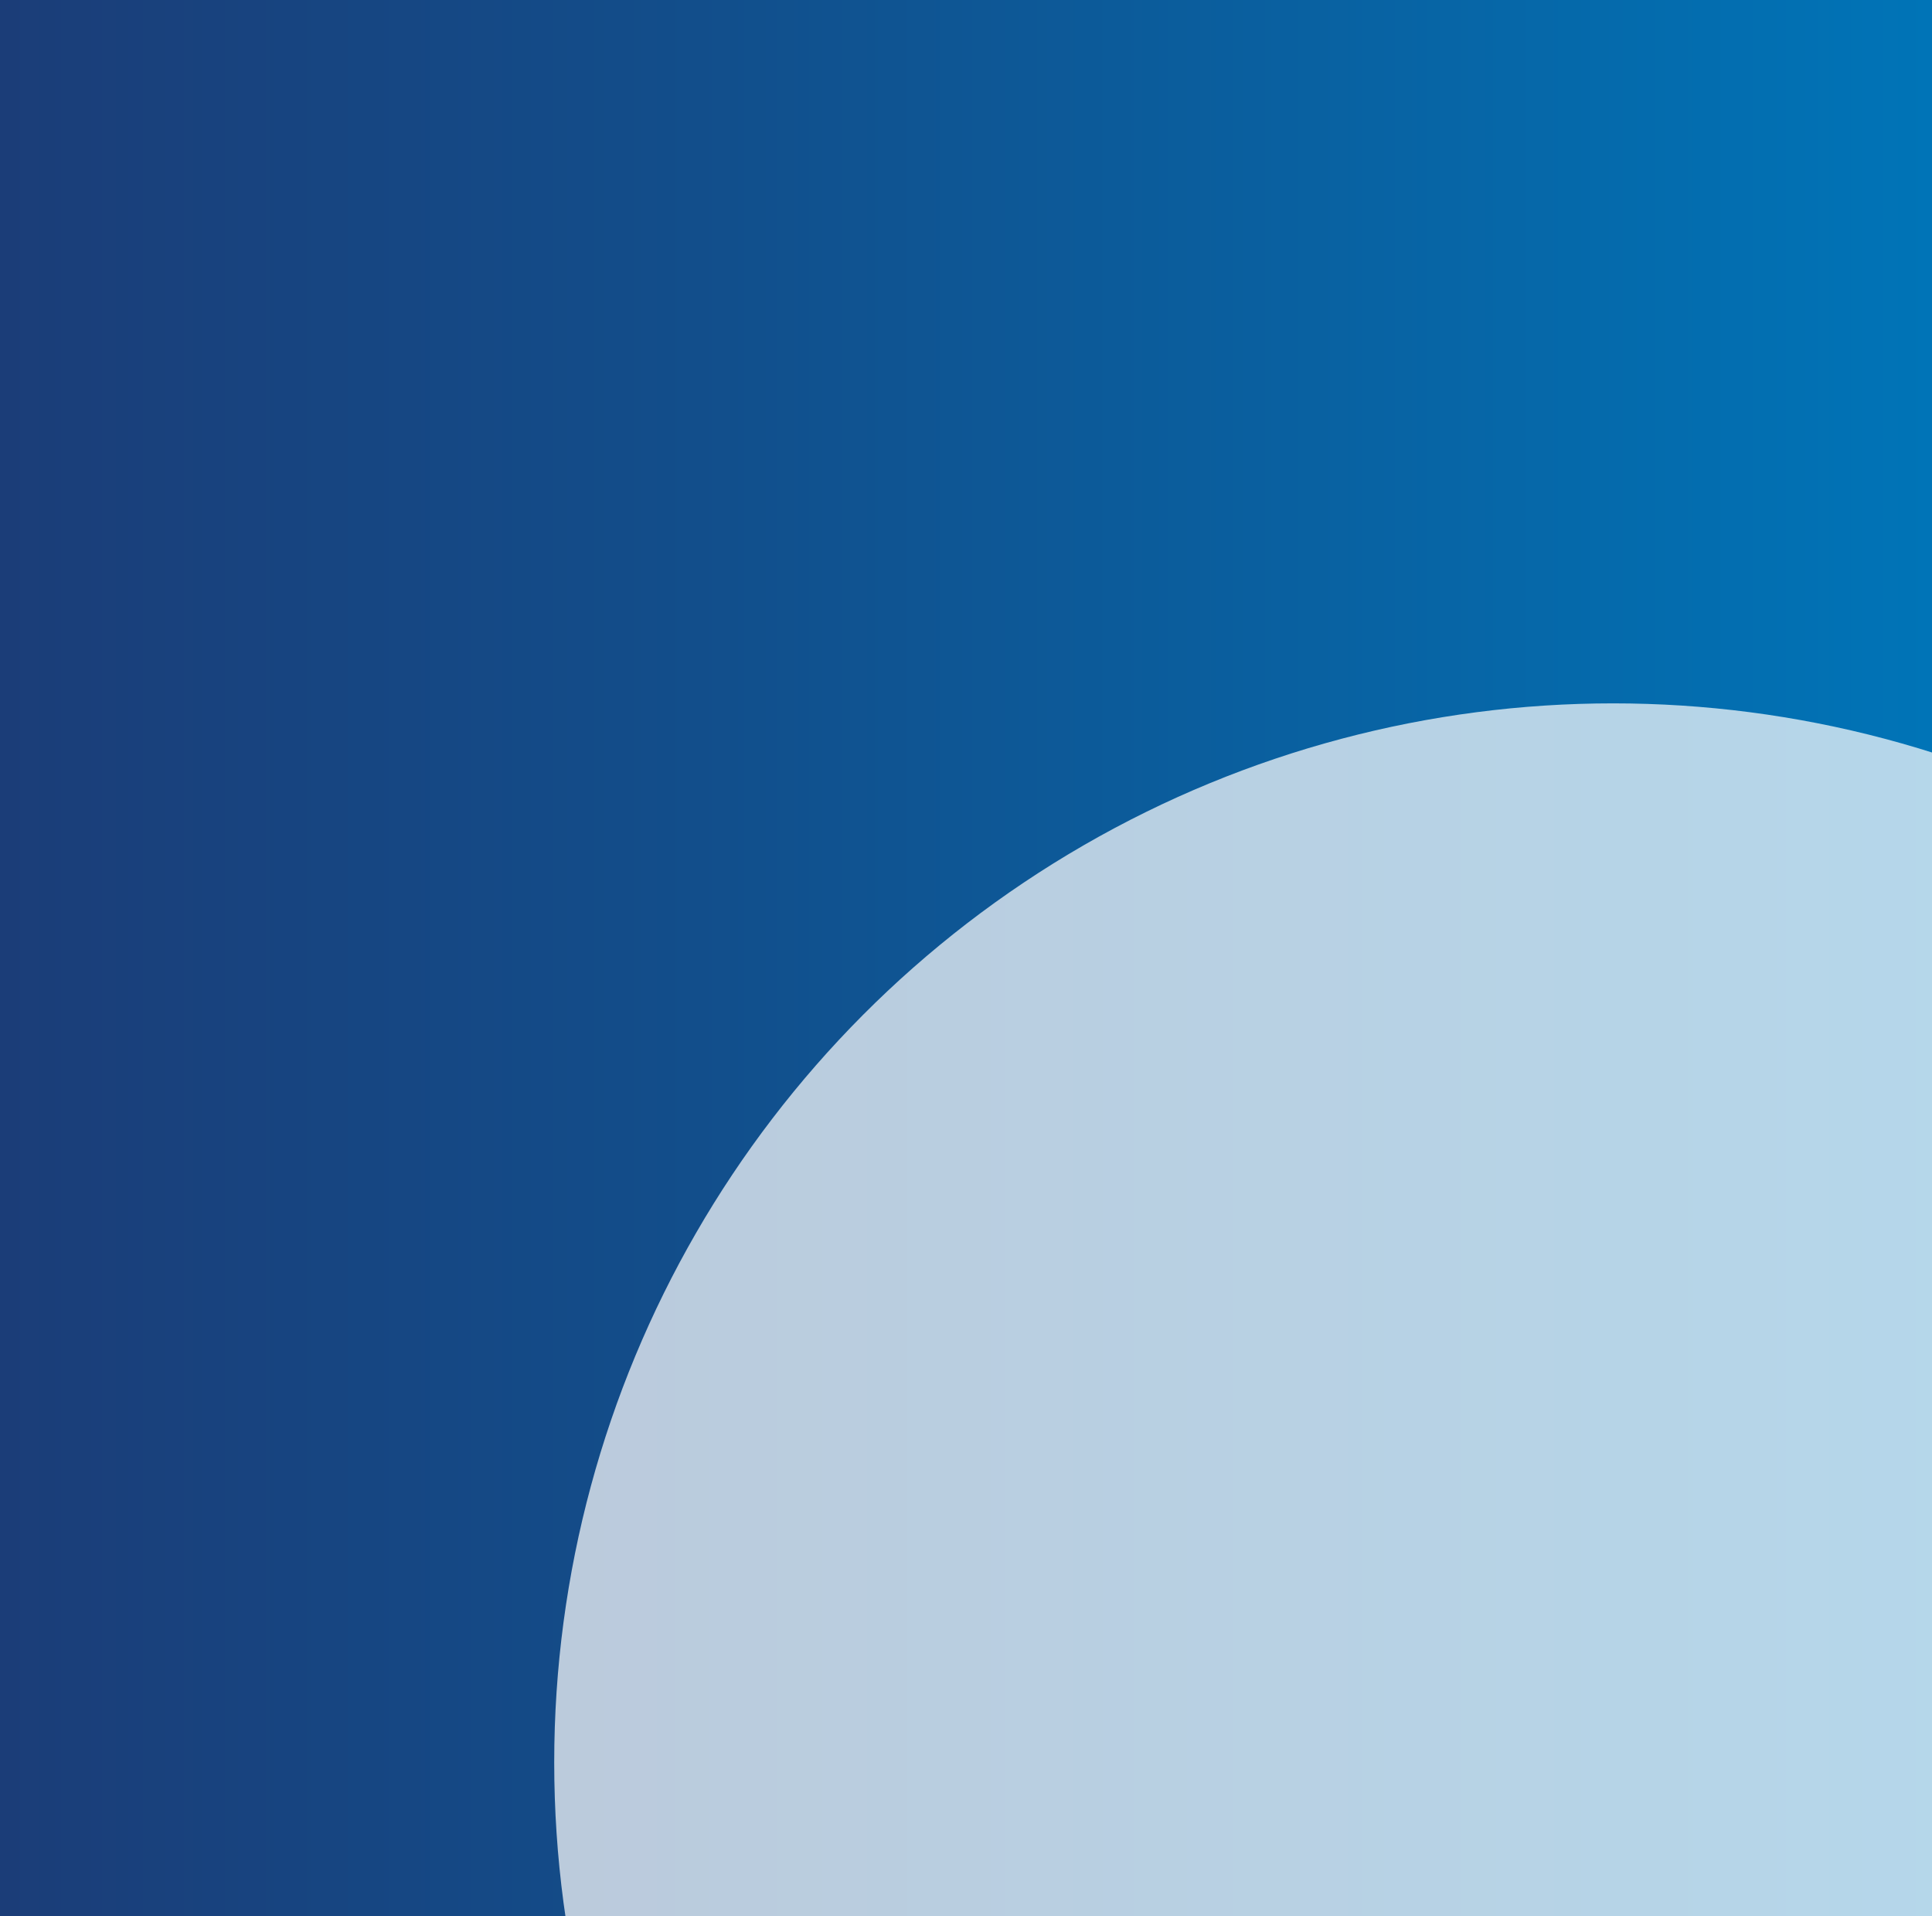 <svg xmlns="http://www.w3.org/2000/svg" xmlns:xlink="http://www.w3.org/1999/xlink" id="Capa_2" width="239" height="237" viewBox="0 0 239 237"><rect x="0" y="0" width="239" height="237" fill="#808080" stroke="none"/><defs><style>      .cls-1 {        fill: url(#Degradado_sin_nombre_14);      }      .cls-2 {        fill: #fff;        opacity: .71;      }      .cls-3 {        clip-path: url(#clippath);      }      .cls-4 {        fill: none;      }    </style><clipPath id="clippath"><rect class="cls-4" width="239" height="237"></rect></clipPath><linearGradient id="Degradado_sin_nombre_14" x1="0" y1="118.5" x2="239" y2="118.5" gradientUnits="userSpaceOnUse"><stop offset="0" stop-color="#1b3d78"></stop><stop offset=".36" stop-color="#124e8b"></stop><stop offset="1" stop-color="#0074b7"></stop></linearGradient></defs><g id="HOME"><g id="BANNER_PRINCIPAL"><g id="BANNER"><g class="cls-3"><rect class="cls-1" width="239" height="237"></rect><circle class="cls-2" cx="199.56" cy="218" r="131"></circle></g></g></g></g></svg>